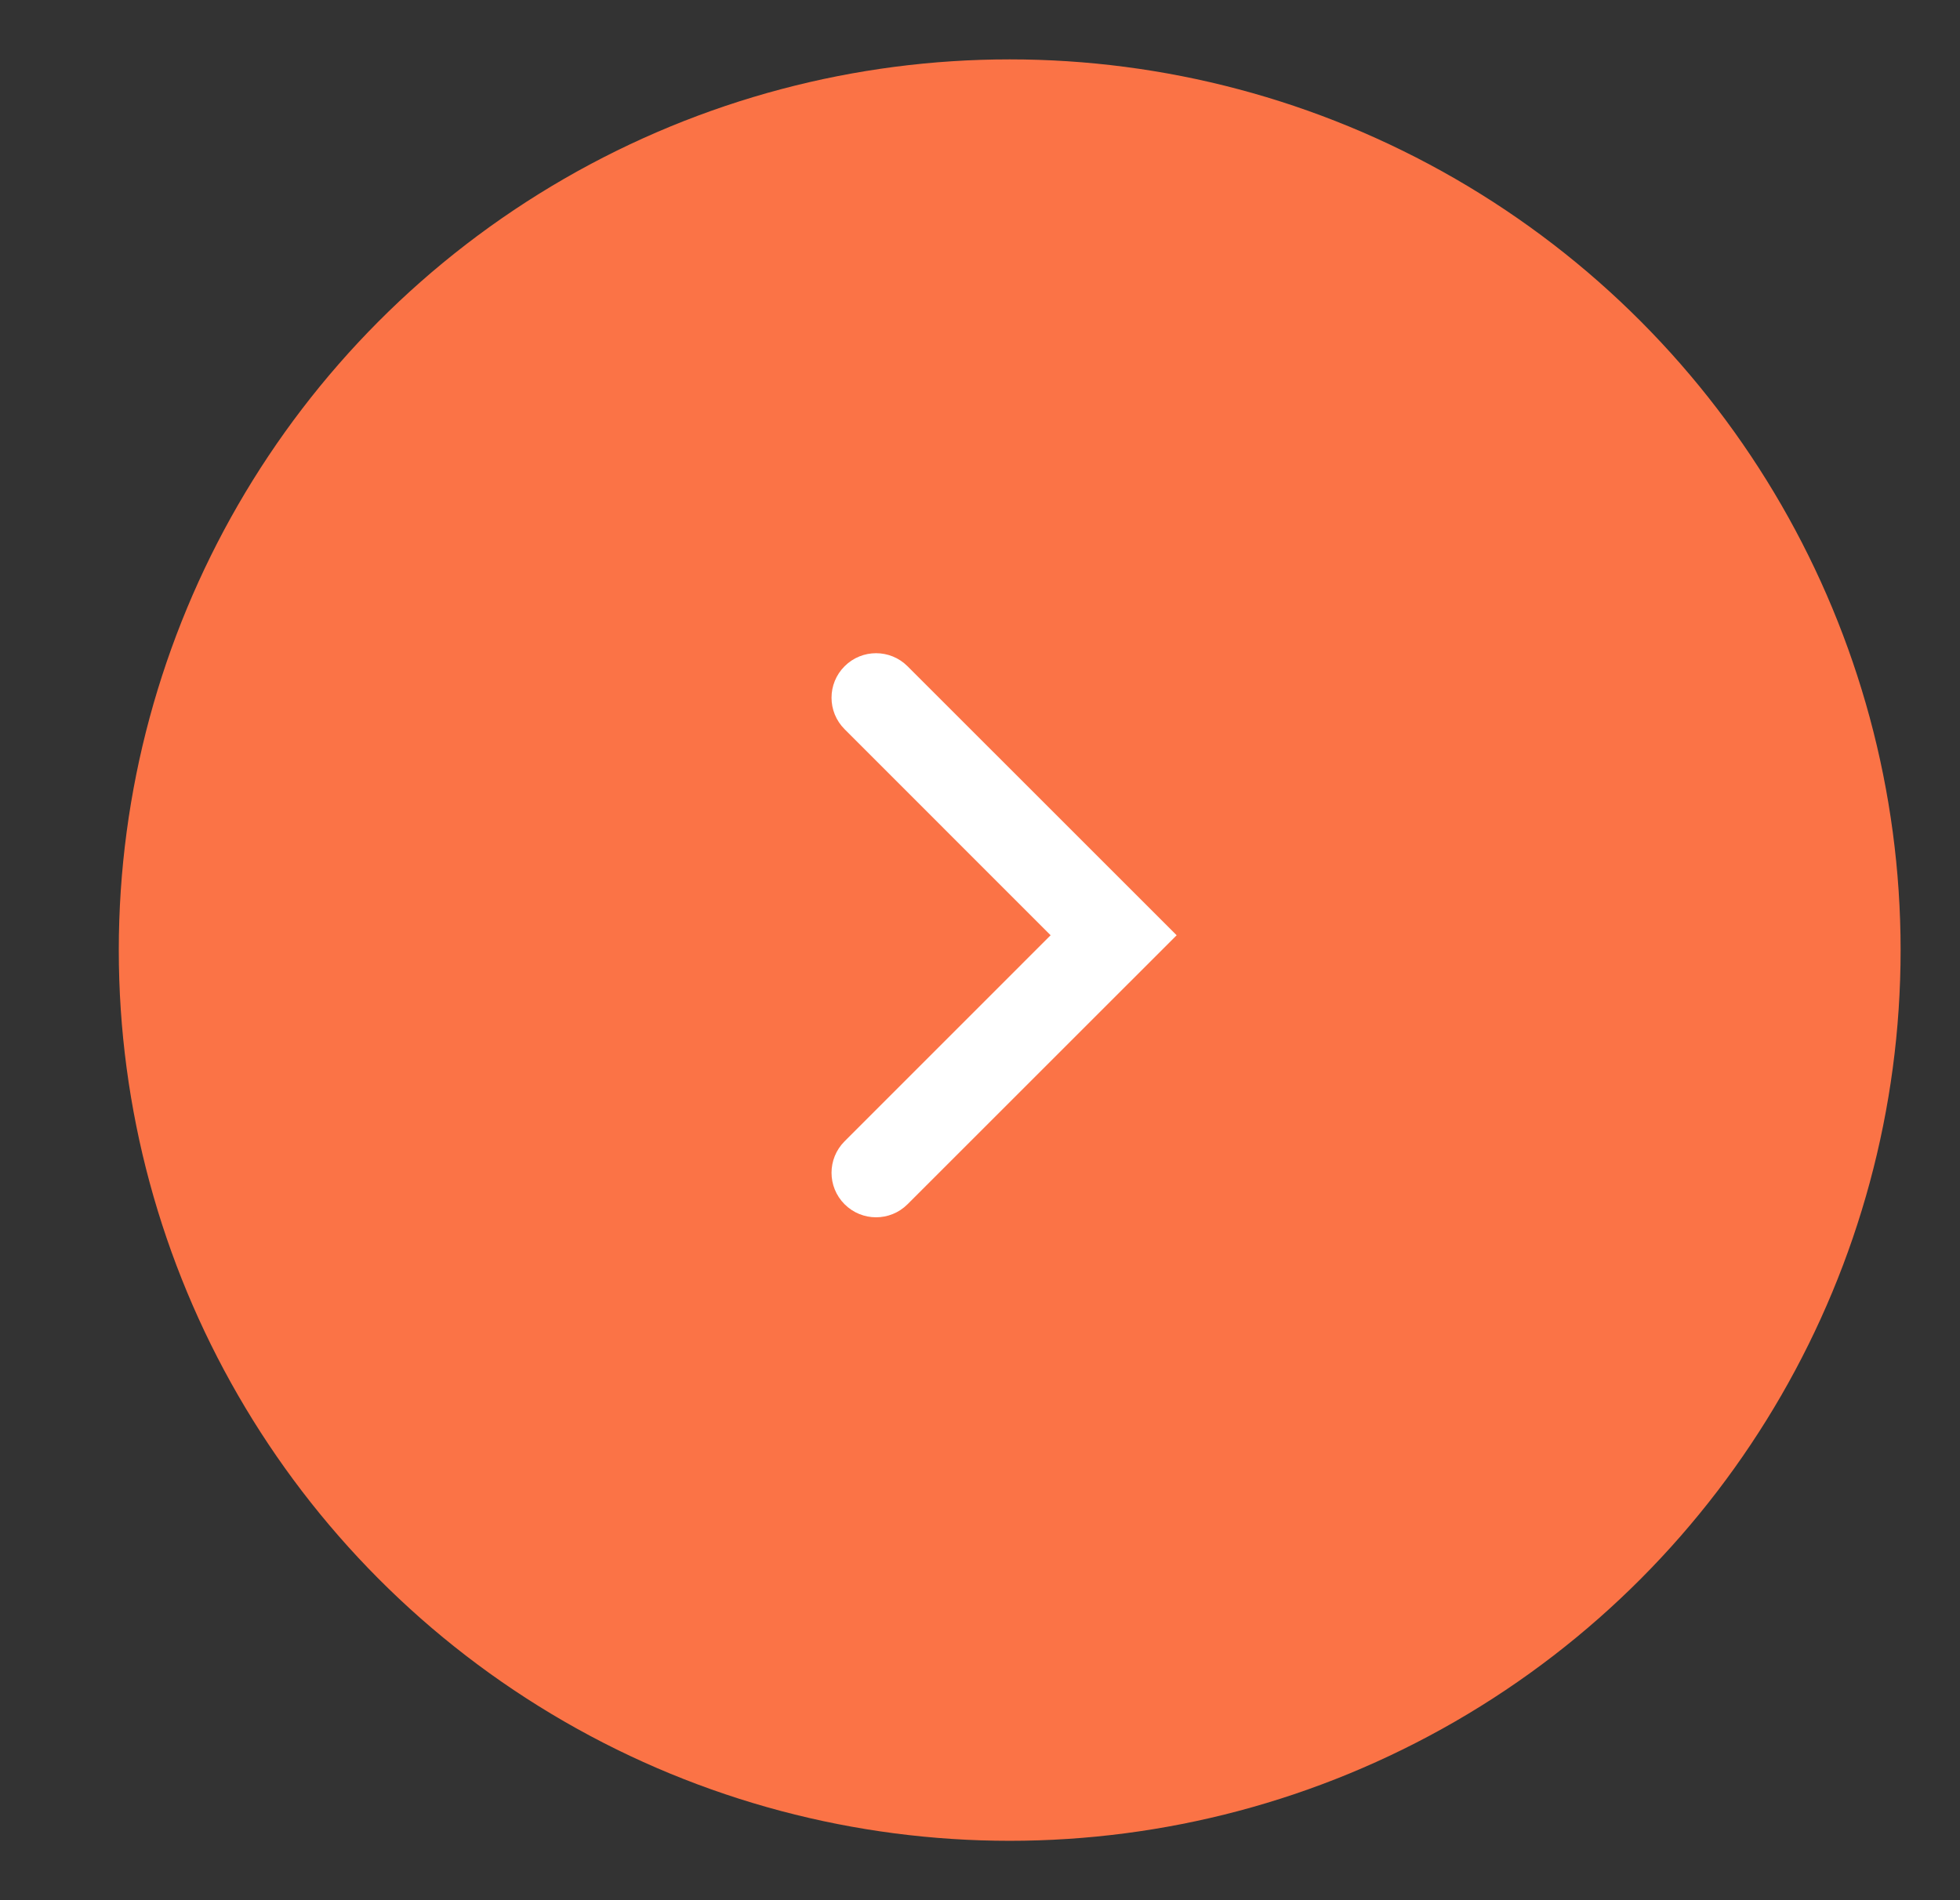 <svg width="33" height="32" viewBox="0 0 33 32" fill="none" xmlns="http://www.w3.org/2000/svg">
<rect x="0" y="0" width="33" height="32" fill="#333333" stroke="none"/>
<circle cx="15" cy="15" r="14.25" transform="matrix(-1 0 0 1 32 1)" fill="#FB7346" stroke="#FB7346" stroke-width="1.5"/>
<path fill-rule="evenodd" clip-rule="evenodd" d="M14.22 11.22C13.927 11.513 13.927 11.987 14.22 12.28L17.689 15.75L14.22 19.22C13.927 19.513 13.927 19.987 14.22 20.28C14.513 20.573 14.987 20.573 15.28 20.28L19.811 15.75L15.28 11.22C14.987 10.927 14.513 10.927 14.22 11.22Z" fill="white"/>
</svg>
